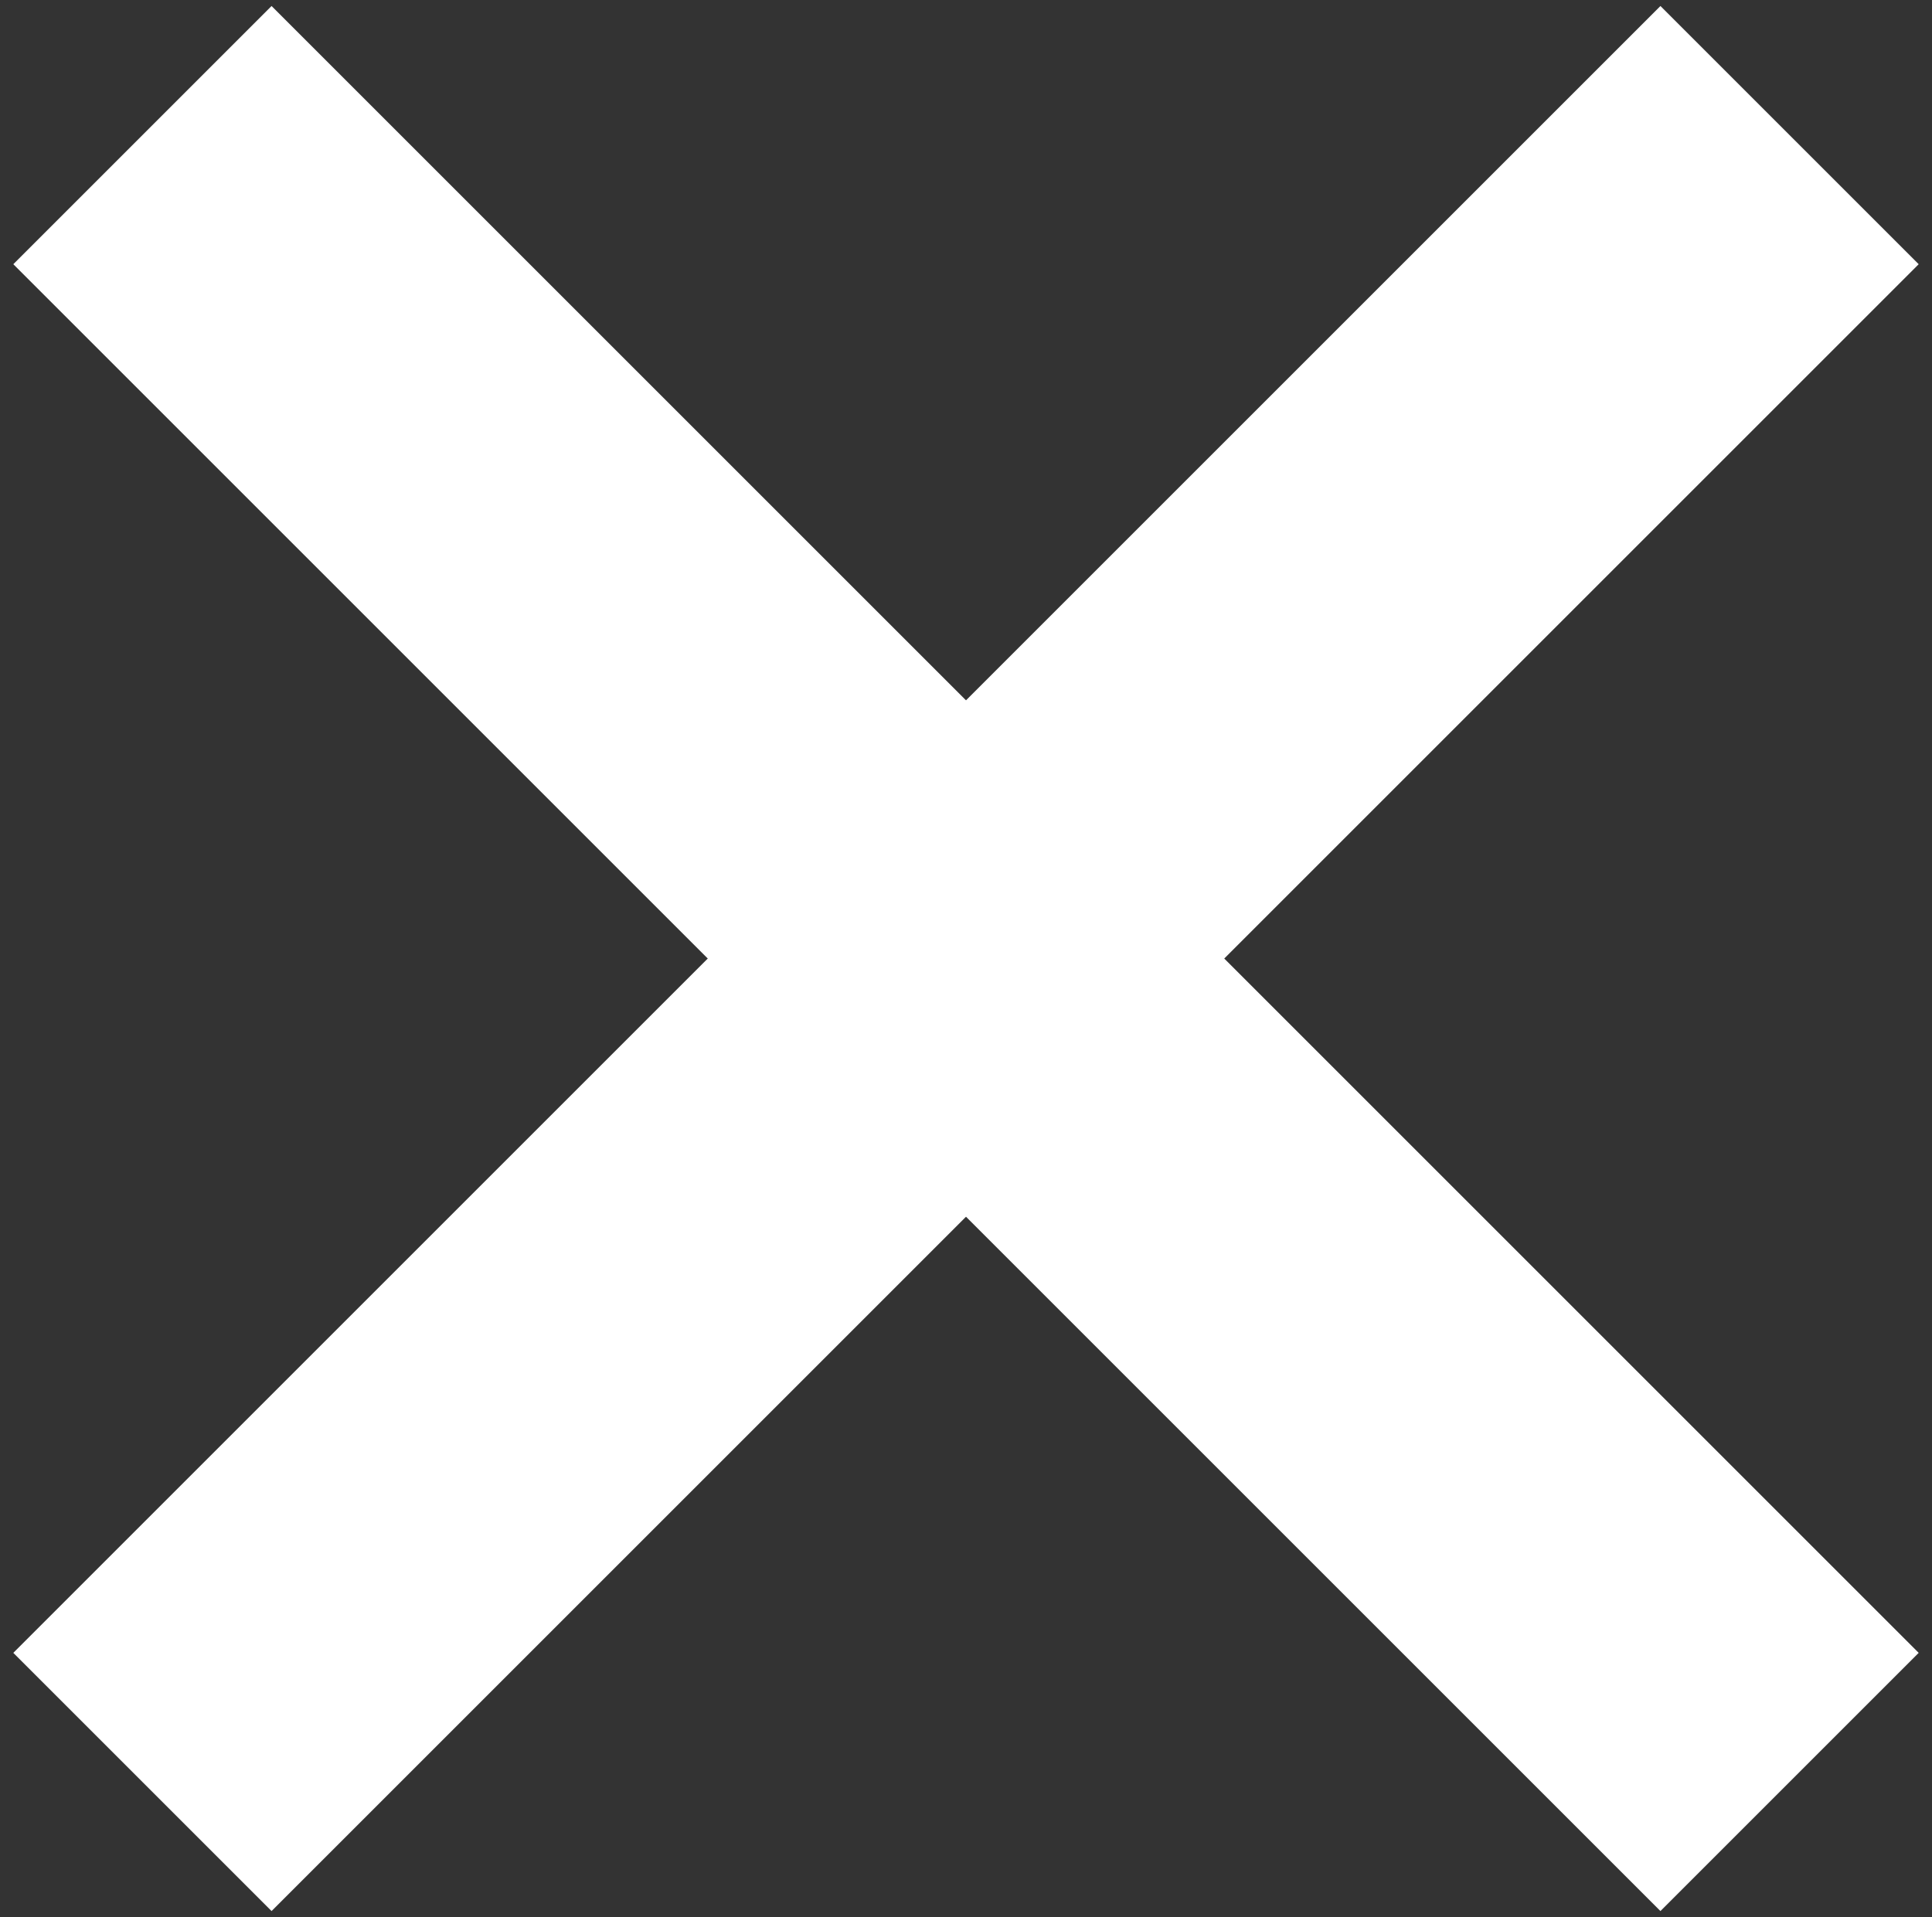 <?xml version="1.0" encoding="UTF-8"?>
<svg id="Capa_2" xmlns="http://www.w3.org/2000/svg" version="1.1" viewBox="0 0 52.9 52.5">
  <rect x="0" y="0" width="52.9" height="52.5" fill="#333333" stroke="none"/>
  <!-- Generator: Adobe Illustrator 29.3.1, SVG Export Plug-In . SVG Version: 2.1.0 Build 151)  -->
  <defs>
    <style>
      .st0 {
        fill: none;
        stroke: #fff;
        stroke-miterlimit: 10;
        stroke-width: 10px;
      }
    </style>
  </defs>
  <g id="Capa_2-2">
    <g>
      <path class="st0" d="M3.9,48.8L49,3.7,3.9,48.8Z"/>
      <path class="st0" d="M3.9,3.7l45.1,45.1L3.9,3.7Z"/>
    </g>
  </g>
</svg>